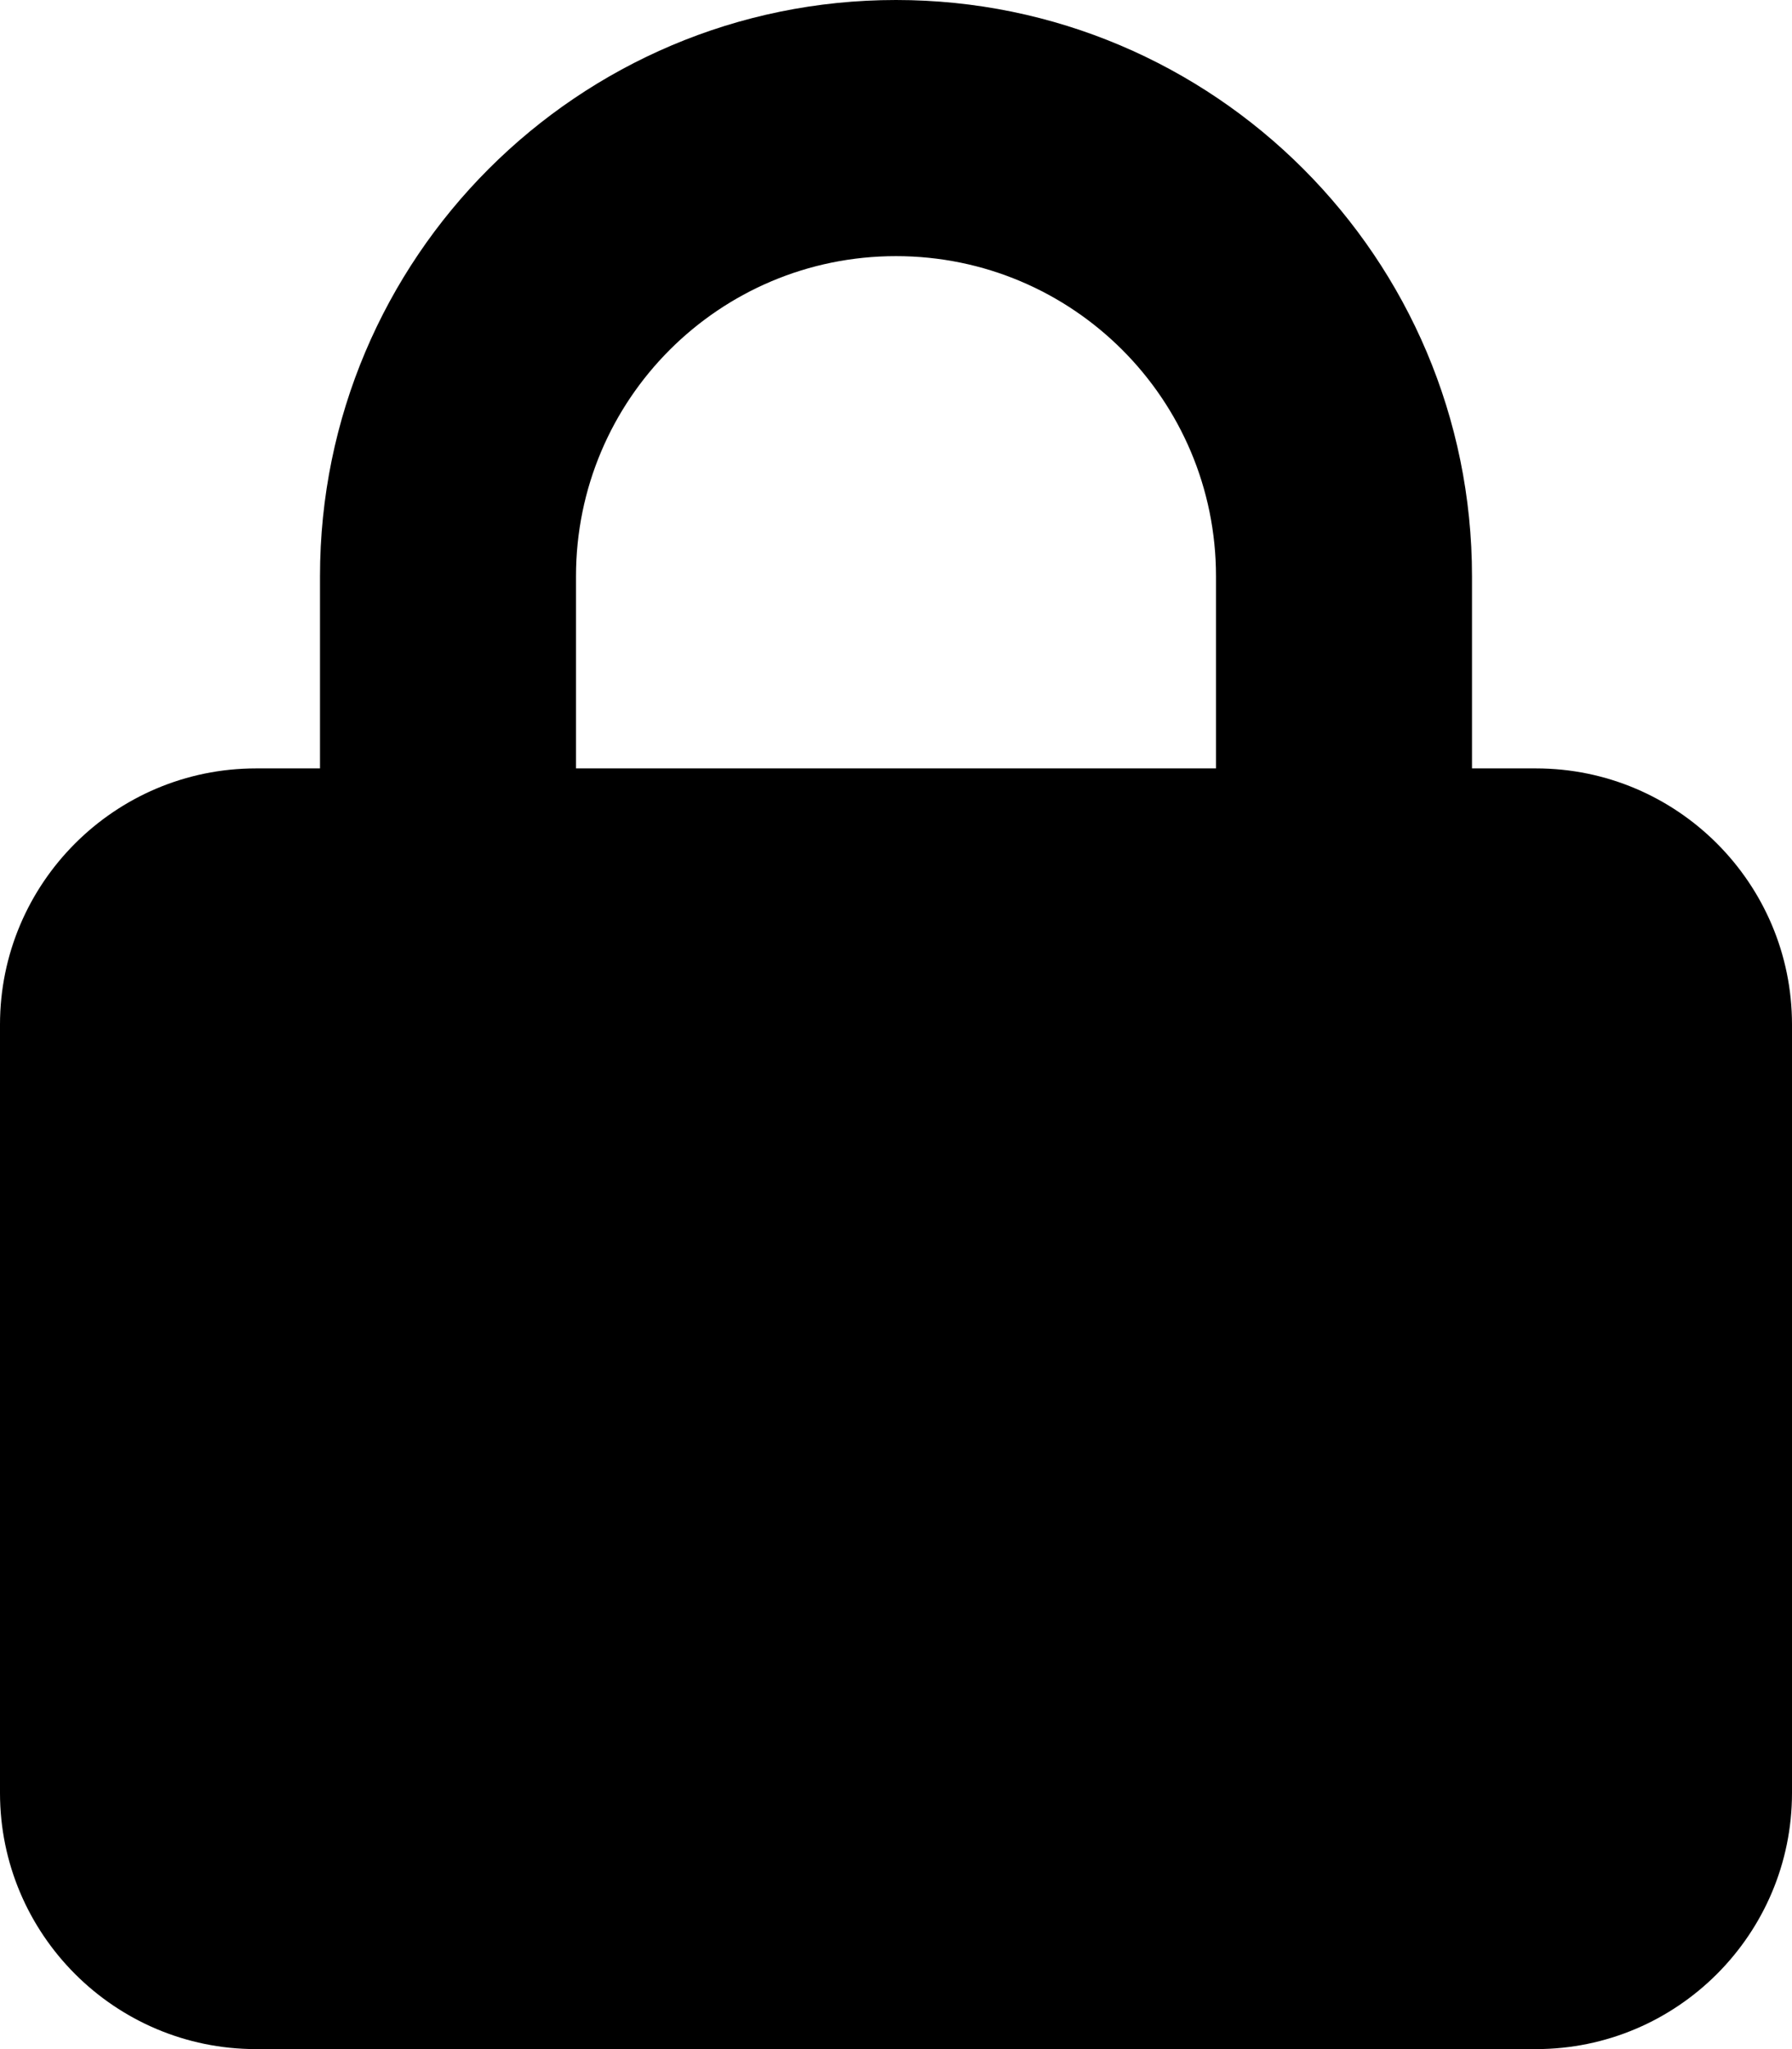 <svg xmlns="http://www.w3.org/2000/svg" viewBox="0 0 448 512"><!--! Font Awesome Free 6.6.0 by @fontawesome - https://fontawesome.com License - https://fontawesome.com/license/free (Icons: CC BY 4.0, Fonts: SIL OFL 1.1, Code: MIT License) Copyright 2024 Fonticons, Inc.--><path d="M144 144v48h160v-48c0-44.2-35.8-80-80-80s-80 35.8-80 80m-64 48v-48C80 64.5 144.5 0 224 0s144 64.5 144 144v48h16c35.3 0 64 28.7 64 64v192c0 35.3-28.7 64-64 64H64c-35.3 0-64-28.7-64-64V256c0-35.3 28.7-64 64-64z"/></svg>
